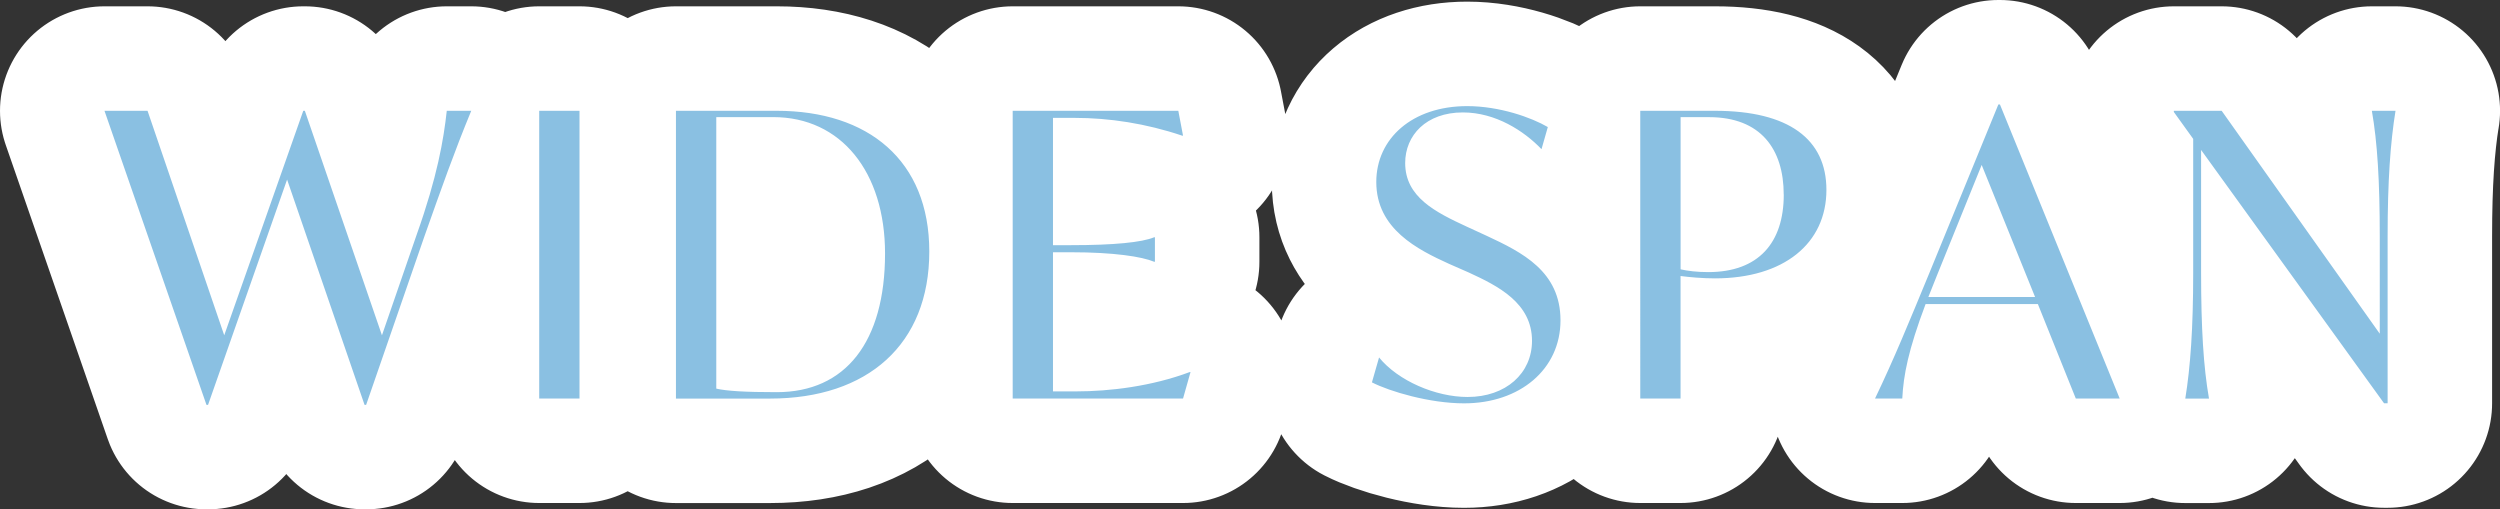 <?xml version="1.0" encoding="UTF-8"?>
<svg id="_レイヤー_1" data-name="レイヤー 1" xmlns="http://www.w3.org/2000/svg" viewBox="0 0 550.34 112.12">
  <rect x="0" y="0" width="550.34" height="112.12" fill="#333333" stroke="none"/>
  <path d="M103.74,24.39c-3.74,9.05-6.53,16.97-10.35,27.75l-12.79,36.98h-.35l-17.05-49.59-17.4,49.59h-.35L23,24.39h9.48l16.88,49.42,17.4-49.42h.35l16.97,49.42,7.66-22.19c4.52-12.7,5.92-20.88,6.61-27.23h5.39ZM118.7,24.39h8.87v63.34h-8.87V24.39ZM204.57,55.37c0,20.45-13.57,32.37-35.06,32.37h-20.71V24.39h22.19c20.1,0,33.58,10.88,33.58,30.97ZM194.83,55.8c0-17.92-9.66-30.02-24.62-30.02h-12.53v59.77c2.26.52,6.35.78,13.31.78,15.14,0,23.84-11.05,23.84-30.54ZM262.08,81.9l-1.65,5.83h-37.5V24.39h36.46l1.04,5.48h-.17c-8-2.7-16.1-3.92-23.67-3.92h-4.79v28.02h4c9.4,0,15.57-.61,18.27-1.74h.17v5.39h-.17c-2.7-1.13-8.87-2.09-18.27-2.09h-4v30.63h5.05c7.48,0,16.71-1.13,25.06-4.26h.17ZM302.01,84.17l1.57-5.48c4.18,5.13,12.44,8.7,19.49,8.7,8.44,0,14.18-5.22,14.18-12.35,0-8.35-7.48-12.09-13.92-15.05l-4.35-1.91c-6.87-3.13-16.01-7.66-16.01-18.01,0-9.57,7.92-16.71,20.01-16.71,7.13,0,14.18,2.52,17.75,4.61l-1.39,4.87c-3.83-4-10.09-8.09-17.31-8.09-8.09,0-12.7,5.05-12.7,11.14,0,7.48,6.61,10.79,13.57,14.01l4.35,2c7.83,3.65,16.27,7.83,16.27,18.62s-8.96,18.27-21.23,18.27c-7.57,0-16.36-2.61-20.27-4.61ZM402.06,41.79c0,11.83-9.4,19.49-24.54,19.49-2.7,0-5.66-.26-7.57-.52v26.97h-8.87V24.39h16.44c16.27,0,24.54,6.26,24.54,17.4ZM392.66,42.84c0-10-5.05-17.05-16.44-17.05h-6.26v33.5c1.57.35,3.57.61,6.09.61,11.05,0,16.62-6.44,16.62-17.05ZM448.6,66.94h-24.71c-3.83,10.18-4.87,15.66-5.13,20.79h-6c4.18-8.7,7.48-16.79,12.01-27.75l15.14-36.98h.35l26.36,64.73h-9.66l-8.35-20.79ZM447.99,65.37l-11.75-29.06-9.83,24.28-1.91,4.79h23.49ZM527.34,24.39c-1.13,6.96-1.74,15.49-1.74,27.67v36.72h-.78l-40.28-55.77v27.06c0,12.18.52,20.71,1.74,27.67h-5.22c1.13-6.96,1.74-15.49,1.74-27.67v-29.5l-4.26-5.92v-.26h10.53l34.8,49.07v-21.4c0-12.18-.52-20.71-1.74-27.67h5.22Z" style="fill: none; stroke: #fff; stroke-linecap: round; stroke-linejoin: round; stroke-width: 46px;"/>
  <path d="M103.74,24.39c-3.74,9.05-6.53,16.97-10.35,27.75l-12.79,36.98h-.35l-17.05-49.59-17.4,49.59h-.35L23,24.39h9.48l16.88,49.42,17.4-49.42h.35l16.97,49.42,7.66-22.19c4.52-12.7,5.92-20.88,6.61-27.23h5.39ZM118.7,24.39h8.87v63.34h-8.87V24.39ZM204.57,55.37c0,20.45-13.57,32.37-35.06,32.37h-20.71V24.39h22.19c20.1,0,33.58,10.88,33.58,30.97ZM194.83,55.8c0-17.92-9.66-30.02-24.62-30.02h-12.53v59.77c2.26.52,6.35.78,13.31.78,15.14,0,23.84-11.05,23.84-30.54ZM262.08,81.9l-1.65,5.83h-37.5V24.39h36.46l1.04,5.48h-.17c-8-2.7-16.1-3.92-23.67-3.92h-4.79v28.02h4c9.4,0,15.57-.61,18.27-1.74h.17v5.39h-.17c-2.7-1.13-8.87-2.09-18.27-2.09h-4v30.63h5.05c7.48,0,16.71-1.13,25.06-4.26h.17ZM302.01,84.17l1.57-5.48c4.18,5.13,12.44,8.7,19.49,8.7,8.44,0,14.18-5.22,14.18-12.35,0-8.35-7.48-12.09-13.92-15.05l-4.35-1.91c-6.87-3.13-16.01-7.66-16.01-18.01,0-9.57,7.92-16.71,20.01-16.71,7.13,0,14.18,2.52,17.75,4.61l-1.39,4.87c-3.83-4-10.09-8.09-17.31-8.09-8.09,0-12.7,5.05-12.7,11.14,0,7.48,6.61,10.79,13.57,14.01l4.35,2c7.83,3.65,16.27,7.83,16.27,18.62s-8.96,18.27-21.23,18.27c-7.57,0-16.36-2.61-20.27-4.61ZM402.06,41.79c0,11.83-9.4,19.49-24.54,19.49-2.7,0-5.66-.26-7.57-.52v26.97h-8.87V24.39h16.44c16.27,0,24.54,6.26,24.54,17.4ZM392.66,42.84c0-10-5.05-17.05-16.44-17.05h-6.26v33.5c1.57.35,3.57.61,6.09.61,11.05,0,16.62-6.44,16.62-17.05ZM448.6,66.94h-24.71c-3.83,10.18-4.87,15.66-5.13,20.79h-6c4.18-8.7,7.48-16.79,12.01-27.75l15.14-36.98h.35l26.36,64.73h-9.66l-8.35-20.79ZM447.99,65.37l-11.75-29.06-9.83,24.28-1.91,4.79h23.49ZM527.34,24.39c-1.13,6.96-1.74,15.49-1.74,27.67v36.72h-.78l-40.28-55.77v27.06c0,12.18.52,20.71,1.74,27.67h-5.22c1.13-6.96,1.74-15.49,1.74-27.67v-29.5l-4.26-5.92v-.26h10.53l34.8,49.07v-21.4c0-12.18-.52-20.71-1.74-27.67h5.22Z" style="fill: #8ac0e2;"/>
</svg>